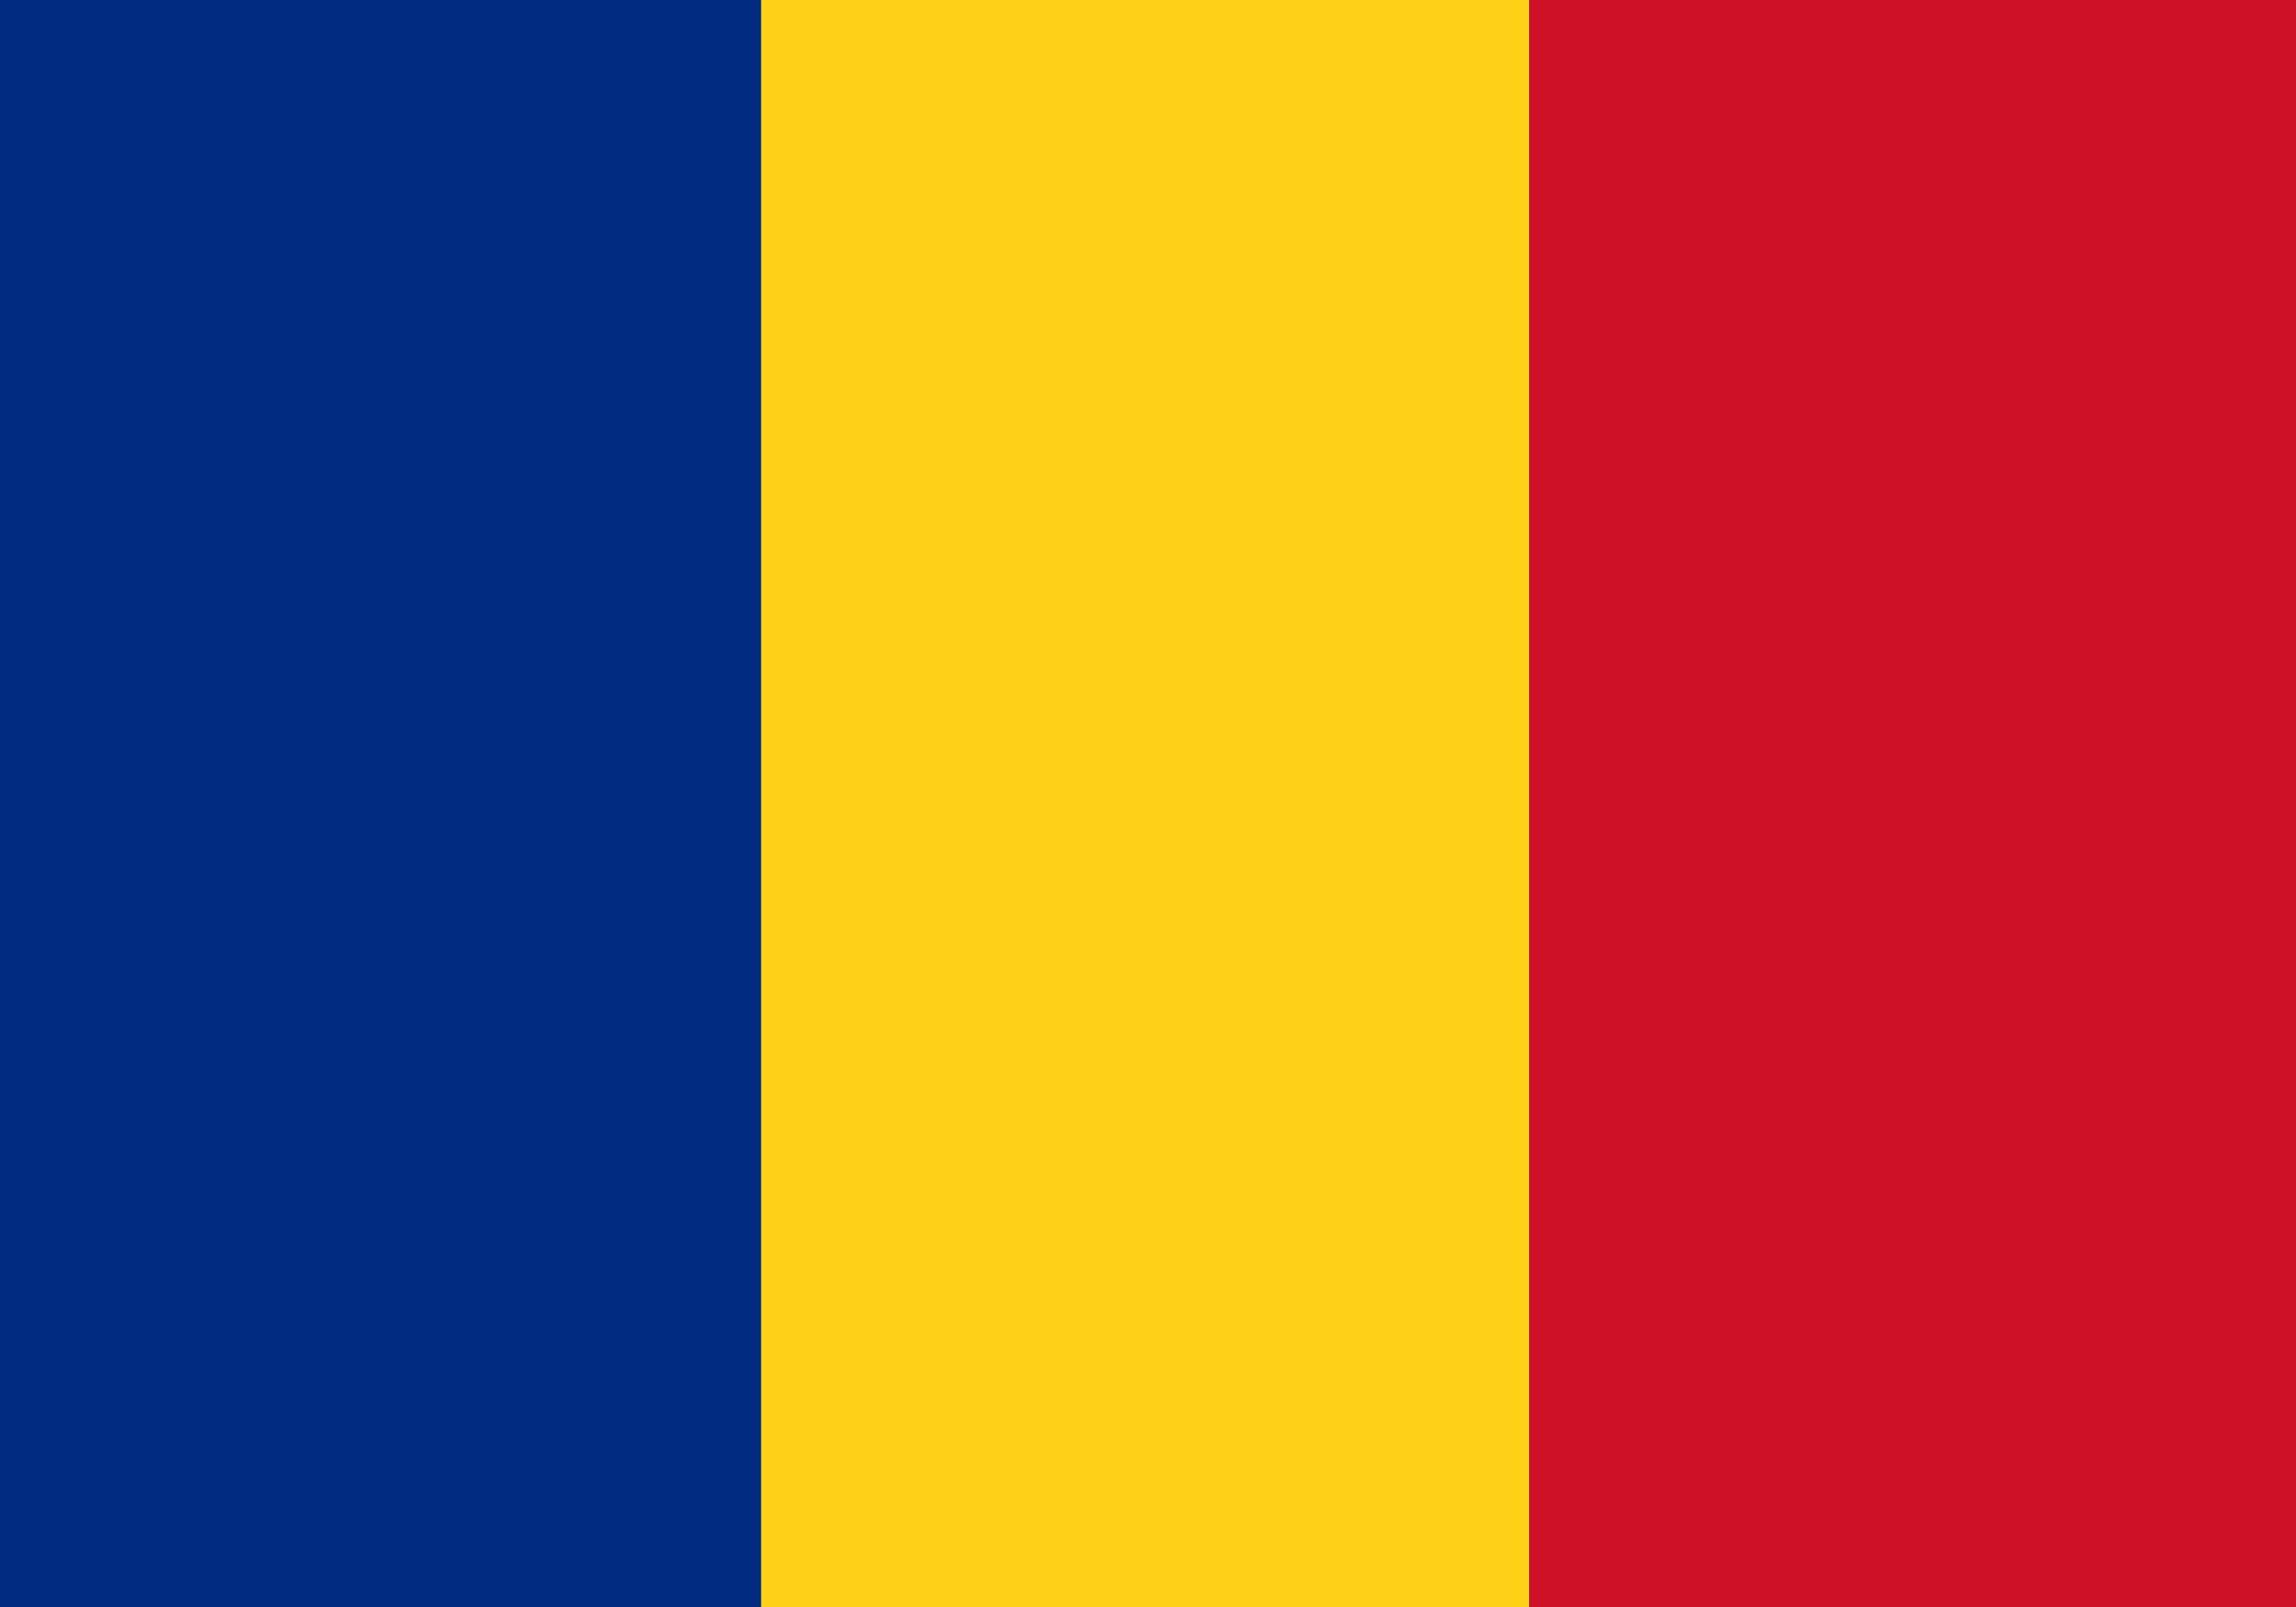 <svg xmlns="http://www.w3.org/2000/svg" xml:space="preserve" style="enable-background:new 0 0 200 140" viewBox="0 0 200 140"><path d="M-.6-.1h200.7v141.2H-.6V-.1z" style="fill:#002b7f"/><path d="M66.3-.1h133.8v141.2H66.3V-.1z" style="fill:#fcd116"/><path d="M133.2-.1h66.9v141.2h-66.9V-.1z" style="fill:#ce1126"/></svg>